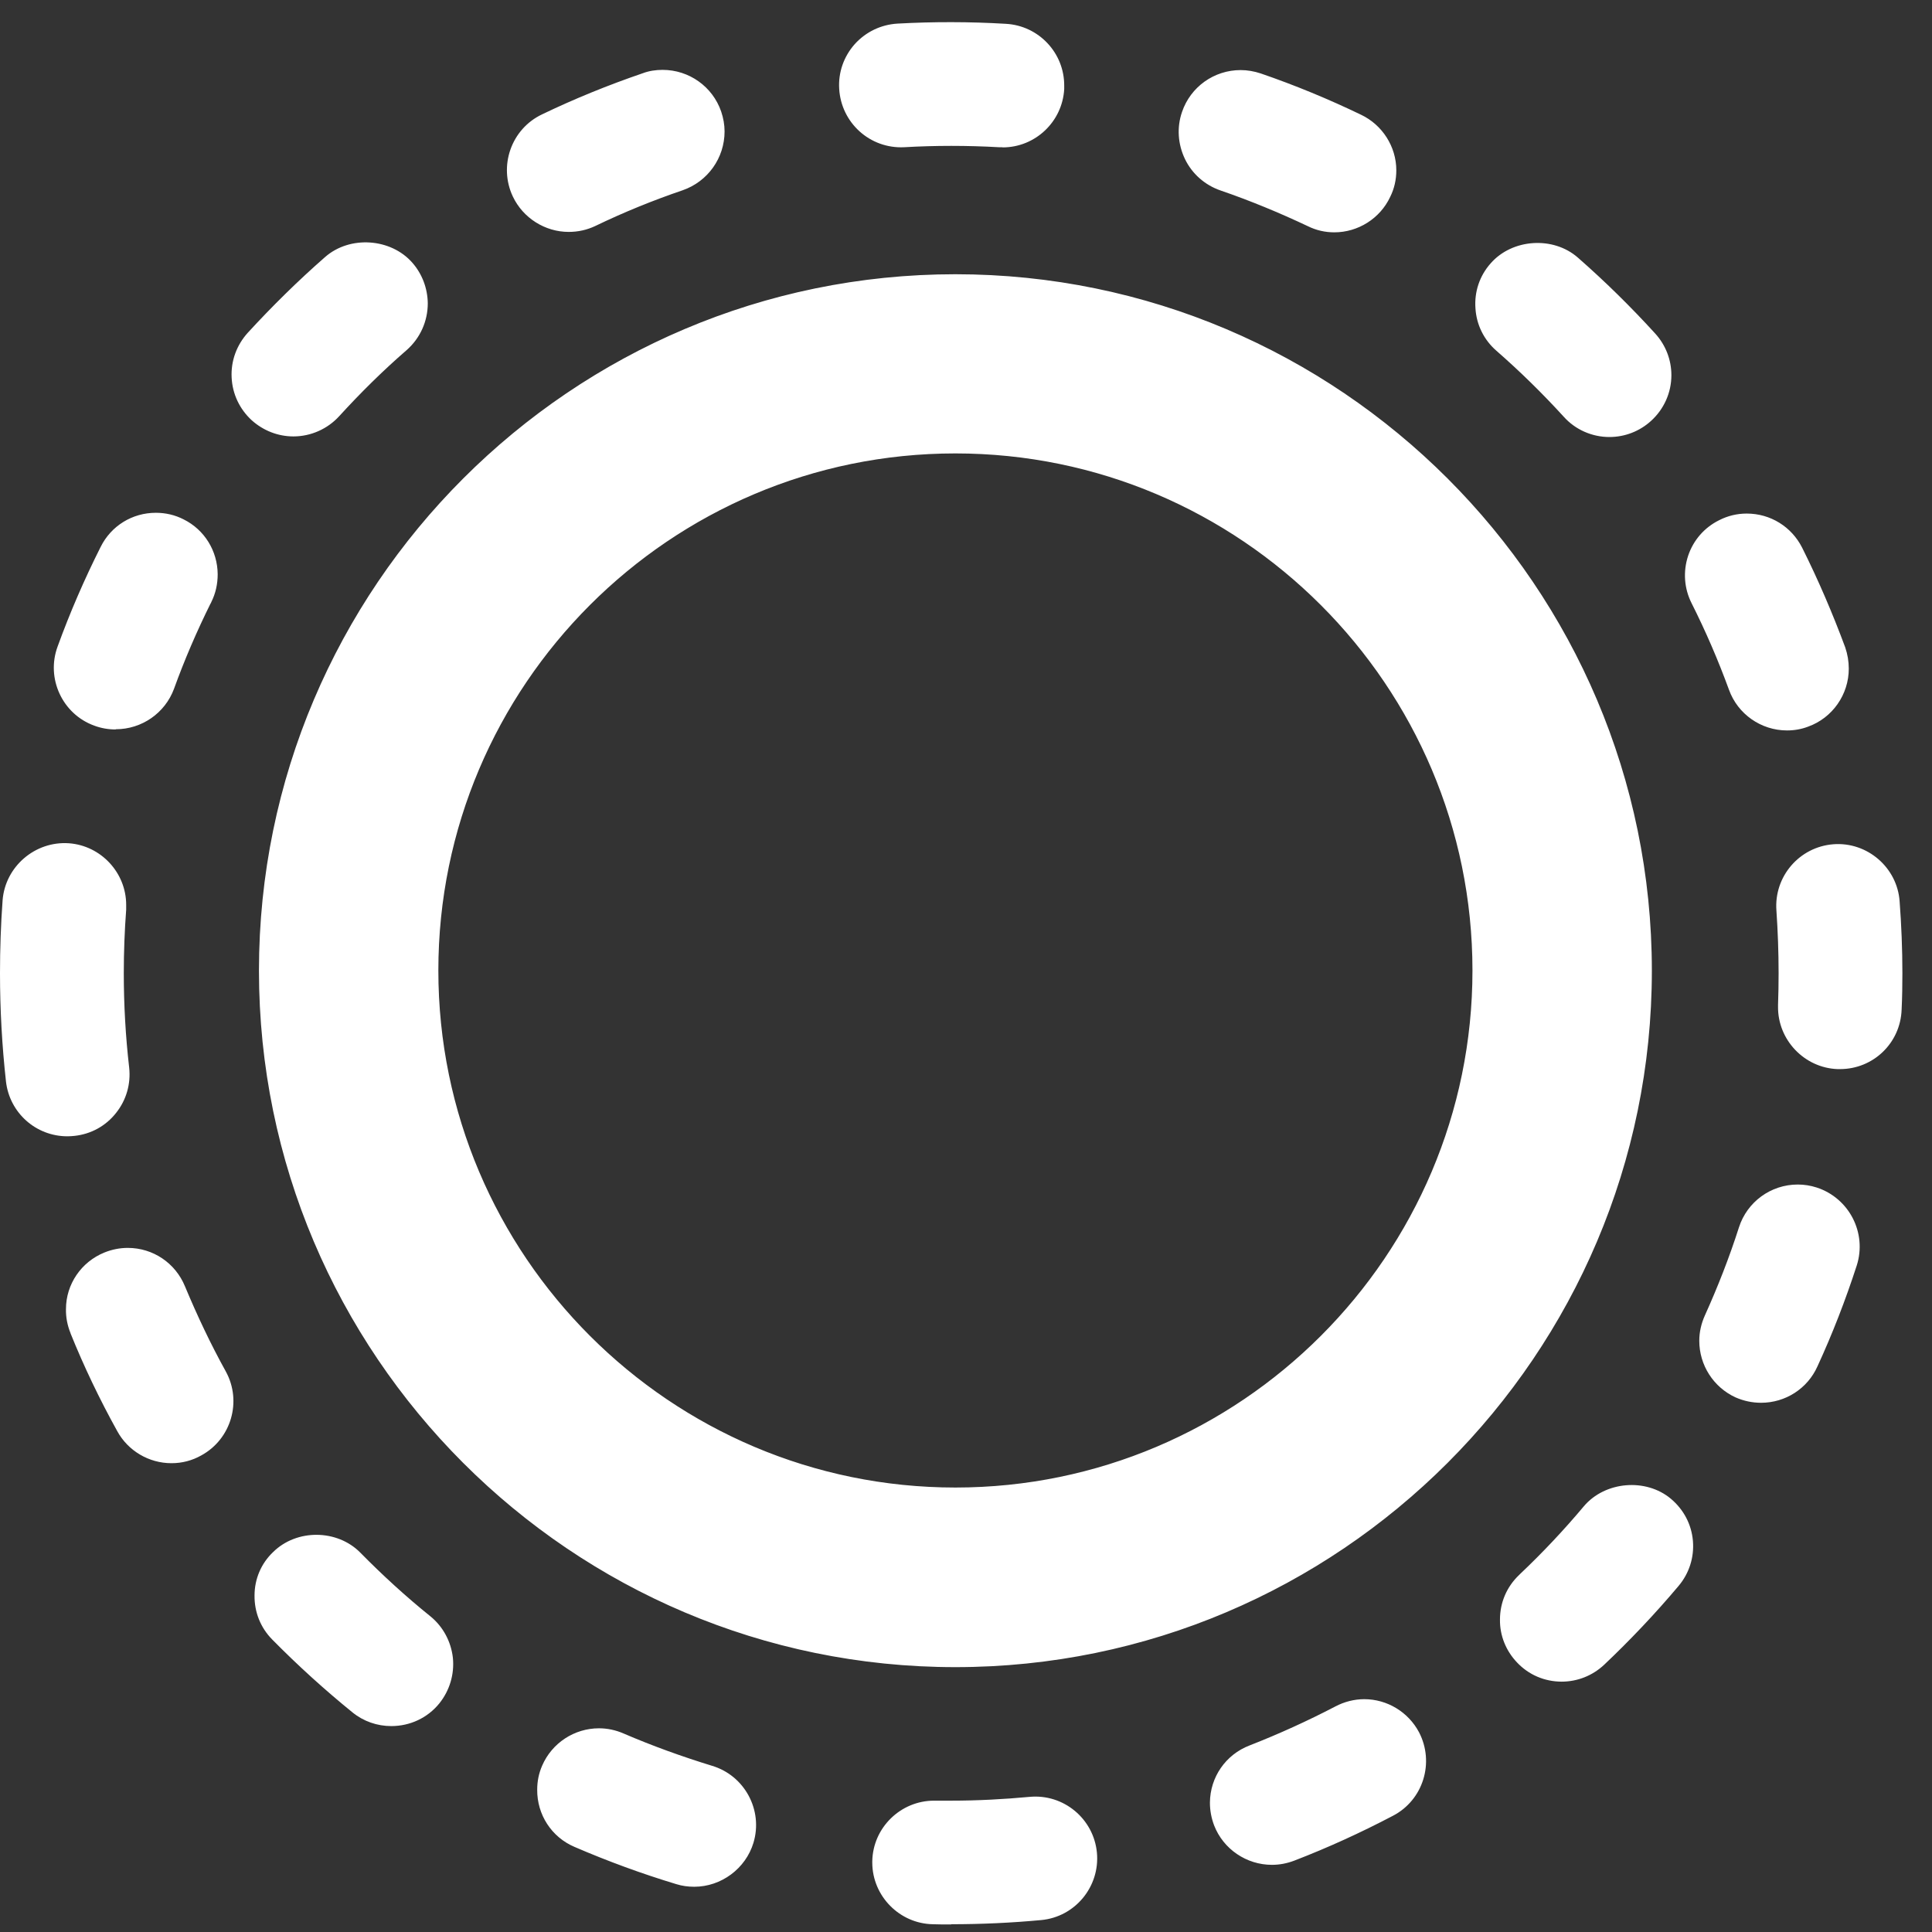 <svg width="55" height="55" viewBox="0 0 55 55" fill="none" xmlns="http://www.w3.org/2000/svg">
<rect x="0" y="0" width="55" height="55" fill="#333333" stroke="none"/>
<path id="Union" fill-rule="evenodd" clip-rule="evenodd" d="M26.557 54.779C26.715 54.785 26.88 54.785 27.079 54.785V54.779C27.936 54.779 28.798 54.739 29.644 54.66C30.608 54.569 31.317 53.706 31.227 52.742C31.136 51.777 30.279 51.062 29.309 51.153C28.577 51.221 27.828 51.261 27.079 51.261H26.625H26.591C25.637 51.261 24.849 52.032 24.832 52.986V53.031C24.837 53.979 25.609 54.762 26.557 54.779ZM19.254 53.638C19.418 53.689 19.588 53.712 19.764 53.712C20.53 53.712 21.228 53.196 21.45 52.458C21.728 51.533 21.2 50.546 20.269 50.268C19.418 50.007 18.567 49.7 17.75 49.348C17.529 49.252 17.29 49.201 17.052 49.201C16.348 49.201 15.713 49.621 15.435 50.262C15.338 50.483 15.293 50.71 15.293 50.949C15.287 51.658 15.701 52.299 16.354 52.577C17.302 52.986 18.277 53.343 19.254 53.638ZM34.563 51.964C34.824 52.639 35.483 53.088 36.209 53.088C36.425 53.088 36.635 53.048 36.844 52.969C37.803 52.6 38.745 52.169 39.653 51.692C40.516 51.244 40.845 50.177 40.397 49.314C40.09 48.736 39.489 48.372 38.836 48.372C38.553 48.372 38.269 48.446 38.019 48.577C37.225 48.991 36.402 49.365 35.573 49.689C34.892 49.95 34.45 50.591 34.444 51.317C34.444 51.539 34.484 51.754 34.563 51.964ZM10.033 48.747C10.345 49.002 10.736 49.138 11.139 49.138C11.672 49.138 12.172 48.906 12.507 48.492C12.802 48.123 12.938 47.663 12.893 47.198C12.841 46.732 12.614 46.307 12.251 46.012C11.553 45.45 10.884 44.837 10.259 44.202C9.601 43.532 8.444 43.521 7.774 44.185C7.434 44.508 7.246 44.951 7.246 45.422C7.241 45.893 7.417 46.335 7.746 46.67C8.478 47.413 9.249 48.111 10.033 48.747ZM43.183 47.323C43.517 47.679 43.97 47.872 44.457 47.873C44.456 47.873 44.455 47.873 44.454 47.873H44.46C44.459 47.873 44.458 47.873 44.457 47.873C44.91 47.872 45.334 47.702 45.663 47.396C46.406 46.693 47.121 45.938 47.785 45.149C48.086 44.792 48.233 44.338 48.194 43.867C48.154 43.396 47.932 42.976 47.569 42.669C46.854 42.068 45.691 42.17 45.09 42.879C44.528 43.549 43.921 44.196 43.279 44.803L43.245 44.837C42.894 45.172 42.701 45.62 42.701 46.108C42.695 46.562 42.871 46.993 43.183 47.323ZM3.337 40.74C3.643 41.302 4.239 41.654 4.88 41.654H4.886C5.181 41.654 5.47 41.58 5.731 41.432C6.582 40.967 6.895 39.895 6.429 39.044C5.998 38.266 5.612 37.449 5.266 36.62C4.994 35.957 4.358 35.525 3.637 35.525C3.41 35.525 3.183 35.571 2.973 35.656C2.315 35.922 1.878 36.558 1.878 37.267C1.873 37.5 1.918 37.733 2.009 37.954V37.96C2.389 38.902 2.837 39.838 3.337 40.74ZM49.408 39.781C49.641 39.883 49.885 39.934 50.134 39.934C50.827 39.934 51.456 39.532 51.74 38.896C52.166 37.971 52.54 37.006 52.858 36.025C53.153 35.1 52.642 34.107 51.717 33.806C51.541 33.749 51.36 33.721 51.178 33.721C50.412 33.721 49.737 34.214 49.504 34.941C49.232 35.792 48.903 36.632 48.534 37.449C48.432 37.676 48.375 37.92 48.375 38.17C48.375 38.862 48.778 39.492 49.408 39.781ZM0.17 30.787C0.272 31.678 1.021 32.348 1.918 32.348H1.924C1.992 32.348 2.06 32.342 2.122 32.336C2.593 32.285 3.013 32.053 3.303 31.684C3.598 31.315 3.728 30.855 3.677 30.39C3.575 29.505 3.524 28.602 3.524 27.706C3.524 27.104 3.547 26.491 3.592 25.896V25.759C3.592 24.846 2.877 24.074 1.963 24.006C0.999 23.938 0.148 24.67 0.074 25.629C0.023 26.321 0 27.019 0 27.706C0 28.733 0.057 29.766 0.17 30.787ZM52.313 30.435H52.381C53.329 30.435 54.101 29.692 54.135 28.744C54.152 28.392 54.157 28.046 54.157 27.706C54.157 27.019 54.129 26.333 54.078 25.657C54.01 24.698 53.159 23.961 52.194 24.034C51.224 24.108 50.497 24.954 50.571 25.924C50.611 26.509 50.633 27.104 50.633 27.706C50.633 28.006 50.628 28.313 50.617 28.608V28.654C50.605 29.601 51.365 30.401 52.313 30.435ZM49.221 19.637C49.47 20.329 50.134 20.794 50.872 20.794C51.076 20.794 51.28 20.76 51.473 20.686C52.166 20.437 52.631 19.773 52.631 19.035C52.631 18.831 52.597 18.627 52.529 18.428C52.171 17.463 51.763 16.51 51.303 15.591C51.002 14.995 50.401 14.62 49.726 14.62C49.453 14.62 49.187 14.683 48.943 14.808C48.517 15.018 48.205 15.381 48.057 15.823C47.91 16.272 47.944 16.748 48.154 17.168C48.557 17.968 48.914 18.797 49.221 19.637ZM2.684 20.658C2.883 20.732 3.087 20.766 3.291 20.766L3.297 20.76C4.035 20.76 4.698 20.301 4.954 19.608C5.249 18.791 5.601 17.974 5.992 17.185C6.004 17.174 6.009 17.157 6.015 17.14L6.015 17.14C6.14 16.89 6.197 16.624 6.197 16.346C6.191 15.682 5.822 15.08 5.226 14.785C4.982 14.66 4.715 14.598 4.437 14.598C3.768 14.598 3.166 14.966 2.866 15.568C2.406 16.482 1.992 17.435 1.64 18.405C1.305 19.313 1.776 20.329 2.684 20.658ZM44.516 11.863C44.846 12.232 45.322 12.441 45.816 12.441C46.258 12.441 46.678 12.277 47.002 11.982C47.371 11.647 47.581 11.176 47.581 10.682C47.581 10.24 47.416 9.82 47.121 9.496C46.429 8.736 45.691 8.01 44.919 7.334C44.216 6.716 43.047 6.795 42.434 7.499C42.122 7.851 41.969 8.305 42.003 8.776C42.031 9.241 42.241 9.672 42.598 9.984C43.268 10.569 43.915 11.204 44.516 11.863ZM7.167 11.965C7.496 12.26 7.916 12.424 8.353 12.424C8.847 12.424 9.323 12.214 9.658 11.846C10.254 11.193 10.895 10.557 11.576 9.967C11.962 9.627 12.178 9.145 12.178 8.634C12.172 8.208 12.019 7.8 11.741 7.482C11.128 6.778 9.959 6.699 9.255 7.317C8.483 7.993 7.746 8.719 7.053 9.474C6.736 9.825 6.571 10.274 6.594 10.745C6.616 11.216 6.821 11.647 7.167 11.965ZM37.23 6.438C37.469 6.557 37.724 6.614 37.985 6.614C38.66 6.614 39.285 6.222 39.574 5.609C39.693 5.371 39.75 5.116 39.75 4.849C39.75 4.174 39.353 3.555 38.745 3.266C37.826 2.823 36.867 2.426 35.891 2.091C35.704 2.029 35.511 1.995 35.318 1.995C34.563 1.995 33.894 2.471 33.65 3.186C33.497 3.629 33.531 4.106 33.735 4.531C33.939 4.951 34.302 5.269 34.745 5.422C35.59 5.712 36.425 6.058 37.23 6.438ZM14.601 5.598C14.89 6.205 15.514 6.602 16.189 6.602C16.456 6.602 16.711 6.546 16.95 6.432C17.75 6.046 18.584 5.706 19.435 5.416C20.15 5.167 20.627 4.497 20.627 3.742C20.627 3.549 20.593 3.362 20.53 3.175C20.286 2.466 19.617 1.989 18.862 1.989C18.669 1.989 18.476 2.017 18.295 2.086C17.319 2.42 16.354 2.812 15.435 3.254C14.555 3.669 14.186 4.724 14.601 5.598ZM28.435 4.191H28.537L28.543 4.196C29.473 4.196 30.245 3.464 30.296 2.534V2.443C30.302 1.507 29.57 0.729 28.634 0.678C27.595 0.616 26.562 0.616 25.547 0.672C25.081 0.701 24.65 0.905 24.332 1.257C24.02 1.609 23.861 2.063 23.89 2.528C23.946 3.493 24.764 4.242 25.745 4.191C26.619 4.14 27.538 4.14 28.435 4.191ZM7.372 27.633C7.372 38.562 16.264 47.46 27.198 47.46C38.127 47.46 47.025 38.562 47.025 27.633C47.025 16.704 38.127 7.807 27.198 7.807C16.269 7.807 7.372 16.704 7.372 27.633ZM12.479 27.628C12.479 19.513 19.078 12.908 27.198 12.908C35.313 12.908 41.918 19.513 41.918 27.628C41.918 35.742 35.313 42.347 27.198 42.347C19.084 42.347 12.479 35.742 12.479 27.628Z" fill="white"/>
</svg>
